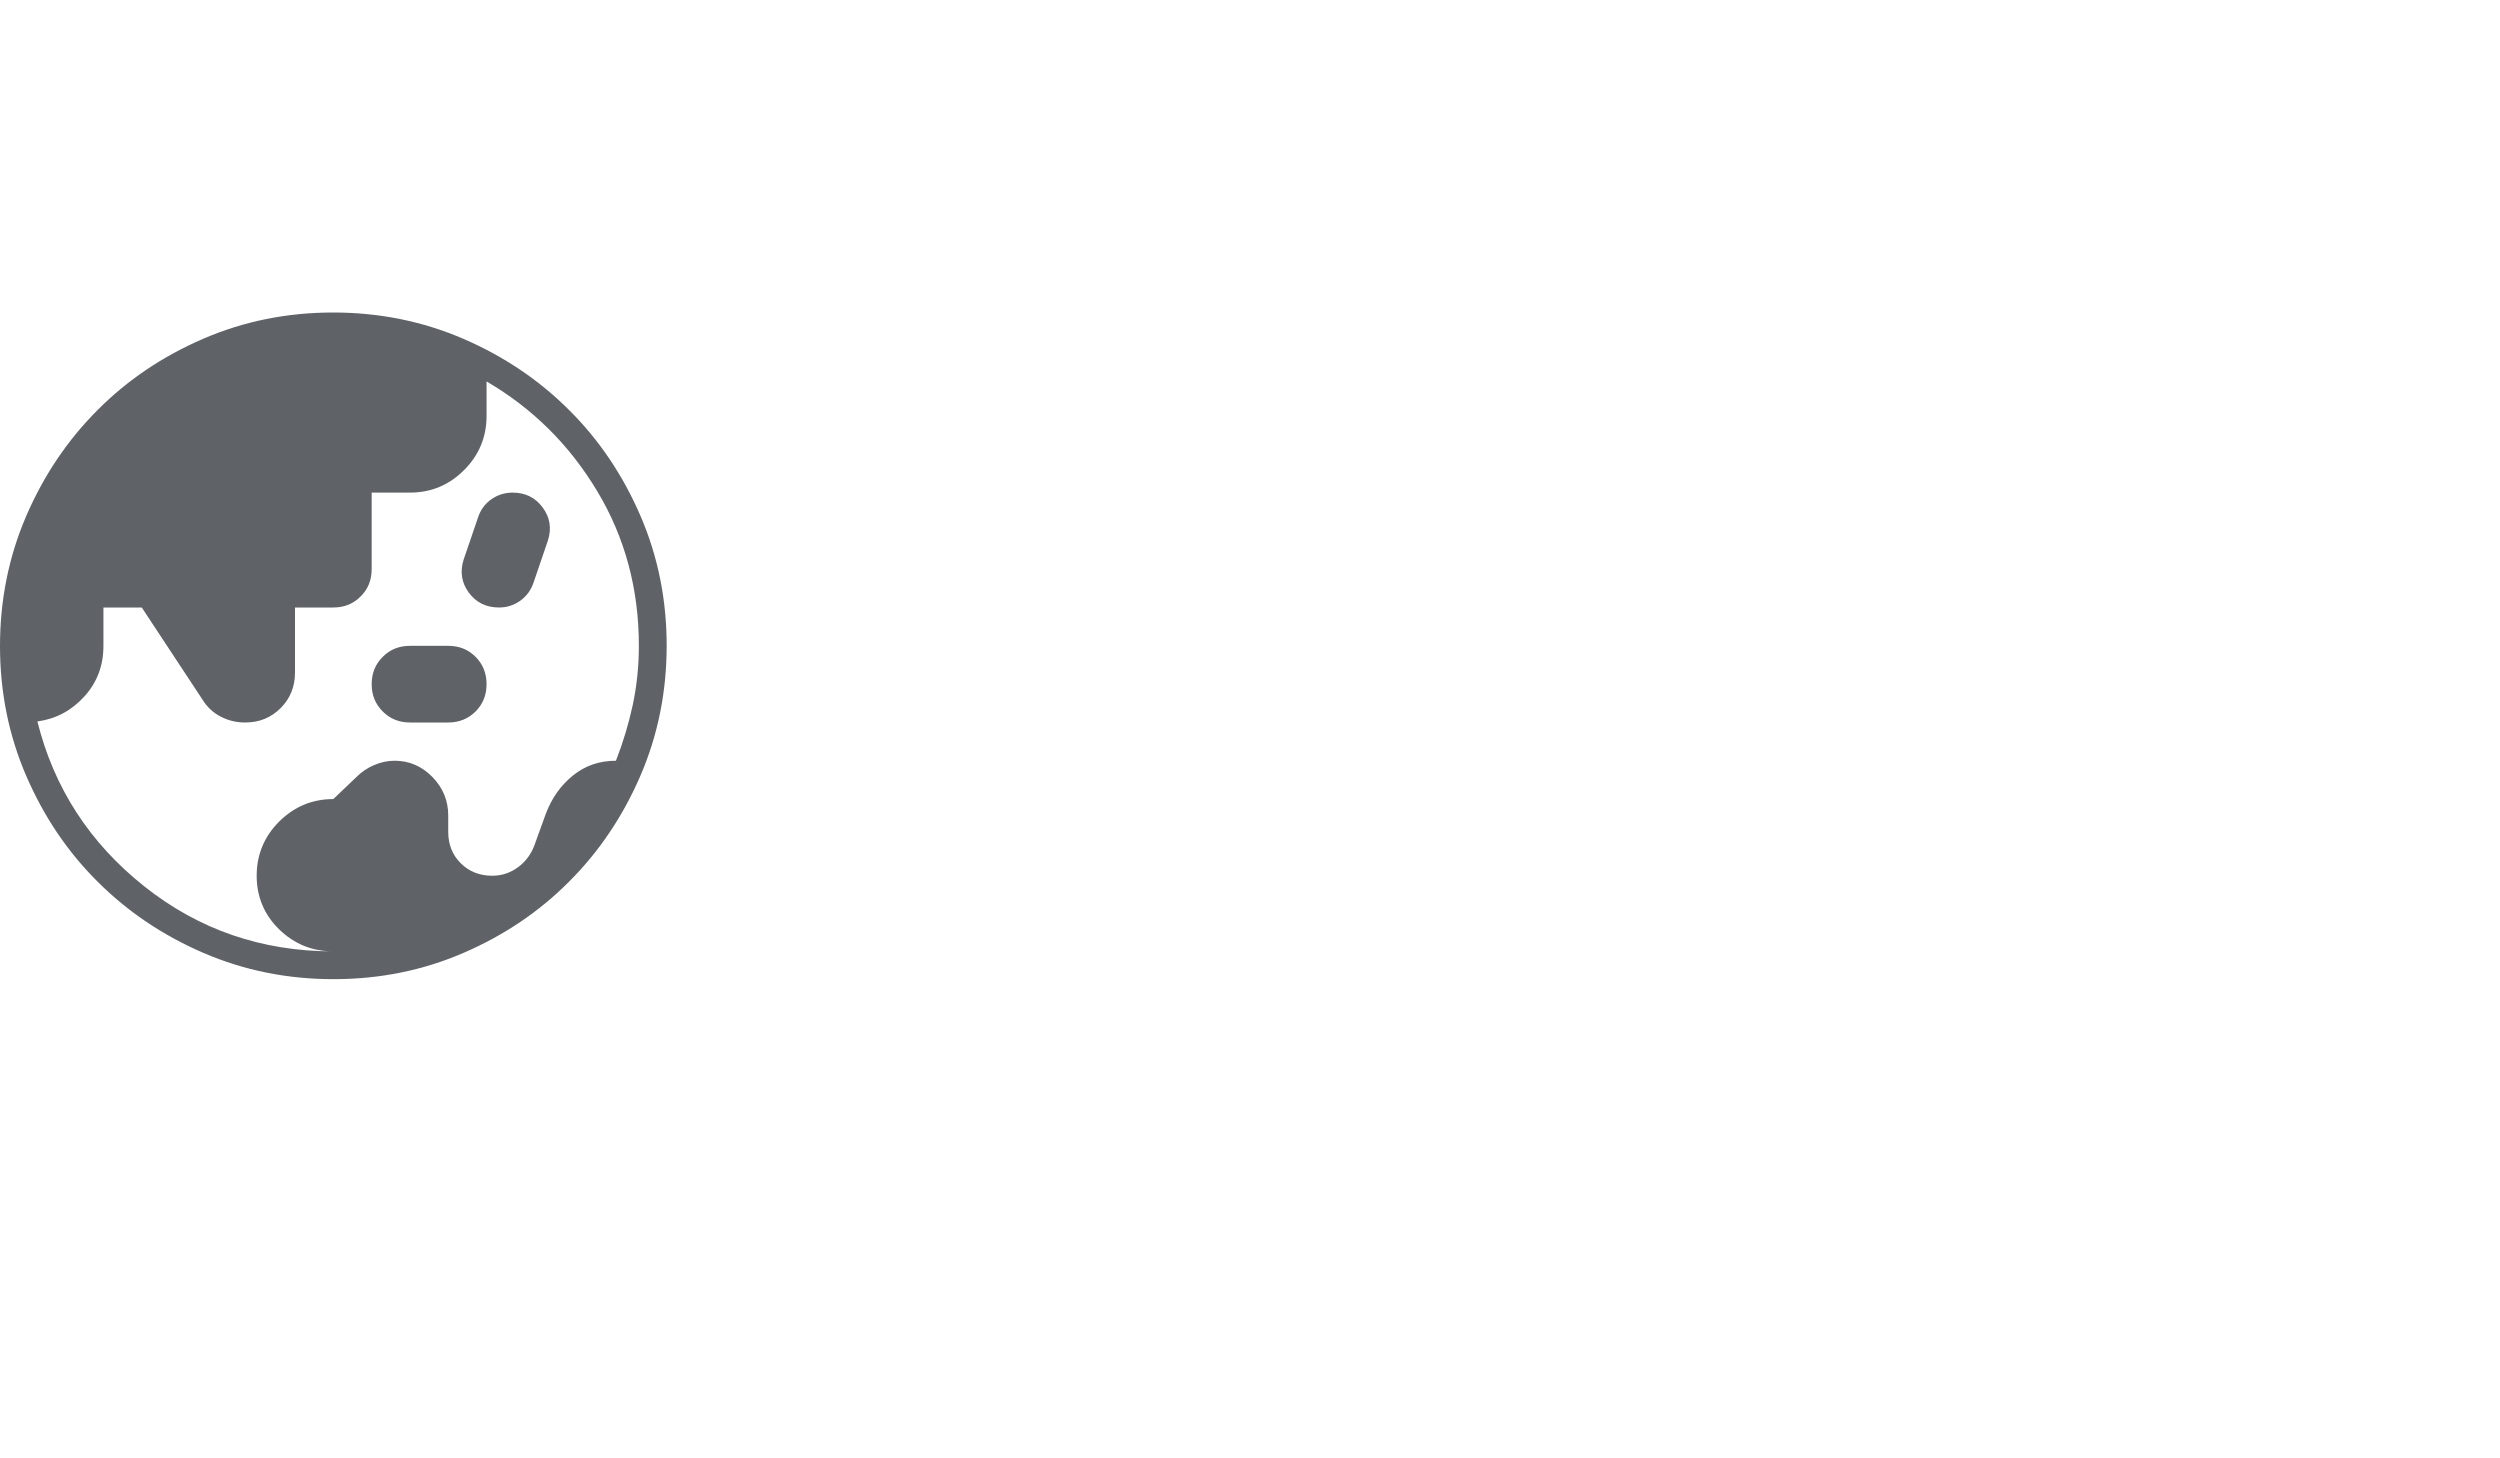 <svg xmlns="http://www.w3.org/2000/svg" fill="none" viewBox="0 0 24 14" height="14" width="24">
<path fill="#5F6368" d="M3.2 9.133C2.998 9.133 2.825 9.063 2.68 8.922C2.536 8.781 2.464 8.609 2.464 8.407C2.464 8.205 2.536 8.031 2.68 7.887C2.825 7.743 2.998 7.671 3.2 7.671L3.421 7.46C3.47 7.411 3.526 7.372 3.591 7.345C3.655 7.317 3.721 7.303 3.789 7.303C3.929 7.303 4.051 7.356 4.152 7.46C4.253 7.564 4.303 7.687 4.303 7.828V7.984C4.303 8.107 4.343 8.208 4.423 8.287C4.503 8.367 4.604 8.407 4.726 8.407C4.818 8.407 4.901 8.379 4.975 8.324C5.048 8.269 5.1 8.198 5.131 8.113L5.241 7.809C5.297 7.662 5.382 7.541 5.499 7.446C5.615 7.351 5.753 7.303 5.913 7.303C5.98 7.132 6.034 6.954 6.074 6.77C6.113 6.586 6.133 6.396 6.133 6.2C6.133 5.654 6 5.159 5.733 4.715C5.467 4.271 5.113 3.92 4.671 3.662V3.993C4.671 4.195 4.599 4.369 4.455 4.513C4.311 4.657 4.138 4.729 3.936 4.729H3.568V5.464C3.568 5.569 3.533 5.656 3.462 5.726C3.392 5.797 3.304 5.832 3.2 5.832H2.832V6.457C2.832 6.592 2.786 6.706 2.694 6.798C2.602 6.89 2.489 6.936 2.354 6.936C2.268 6.936 2.19 6.917 2.12 6.88C2.049 6.844 1.992 6.792 1.949 6.724L1.361 5.832H0.993V6.2C0.993 6.39 0.932 6.552 0.809 6.687C0.686 6.822 0.536 6.902 0.359 6.926C0.518 7.564 0.86 8.091 1.384 8.508C1.908 8.925 2.513 9.133 3.2 9.133ZM3.936 6.936C3.831 6.936 3.744 6.9 3.674 6.83C3.603 6.759 3.568 6.672 3.568 6.568C3.568 6.464 3.603 6.376 3.674 6.306C3.744 6.235 3.831 6.2 3.936 6.2H4.303C4.408 6.2 4.495 6.235 4.566 6.306C4.636 6.376 4.671 6.464 4.671 6.568C4.671 6.672 4.636 6.759 4.566 6.83C4.495 6.9 4.408 6.936 4.303 6.936H3.936ZM4.791 5.832C4.668 5.832 4.572 5.785 4.501 5.69C4.431 5.595 4.414 5.489 4.451 5.372L4.589 4.968C4.613 4.894 4.656 4.836 4.717 4.793C4.779 4.75 4.846 4.729 4.92 4.729C5.042 4.729 5.139 4.776 5.209 4.871C5.28 4.966 5.297 5.072 5.26 5.189L5.122 5.593C5.097 5.667 5.054 5.725 4.993 5.768C4.932 5.811 4.864 5.832 4.791 5.832ZM3.202 9.4C2.759 9.4 2.343 9.316 1.953 9.148C1.564 8.98 1.225 8.752 0.937 8.464C0.648 8.177 0.42 7.838 0.252 7.449C0.084 7.06 0 6.644 0 6.202C0 5.759 0.084 5.343 0.252 4.953C0.42 4.564 0.648 4.225 0.936 3.937C1.223 3.648 1.562 3.42 1.951 3.252C2.34 3.084 2.756 3 3.198 3C3.641 3 4.057 3.084 4.447 3.252C4.836 3.42 5.175 3.648 5.463 3.936C5.752 4.223 5.98 4.562 6.148 4.951C6.316 5.34 6.4 5.756 6.4 6.198C6.4 6.641 6.316 7.057 6.148 7.447C5.98 7.836 5.752 8.175 5.464 8.463C5.177 8.752 4.838 8.98 4.449 9.148C4.06 9.316 3.644 9.4 3.202 9.4Z"></path>
</svg>
